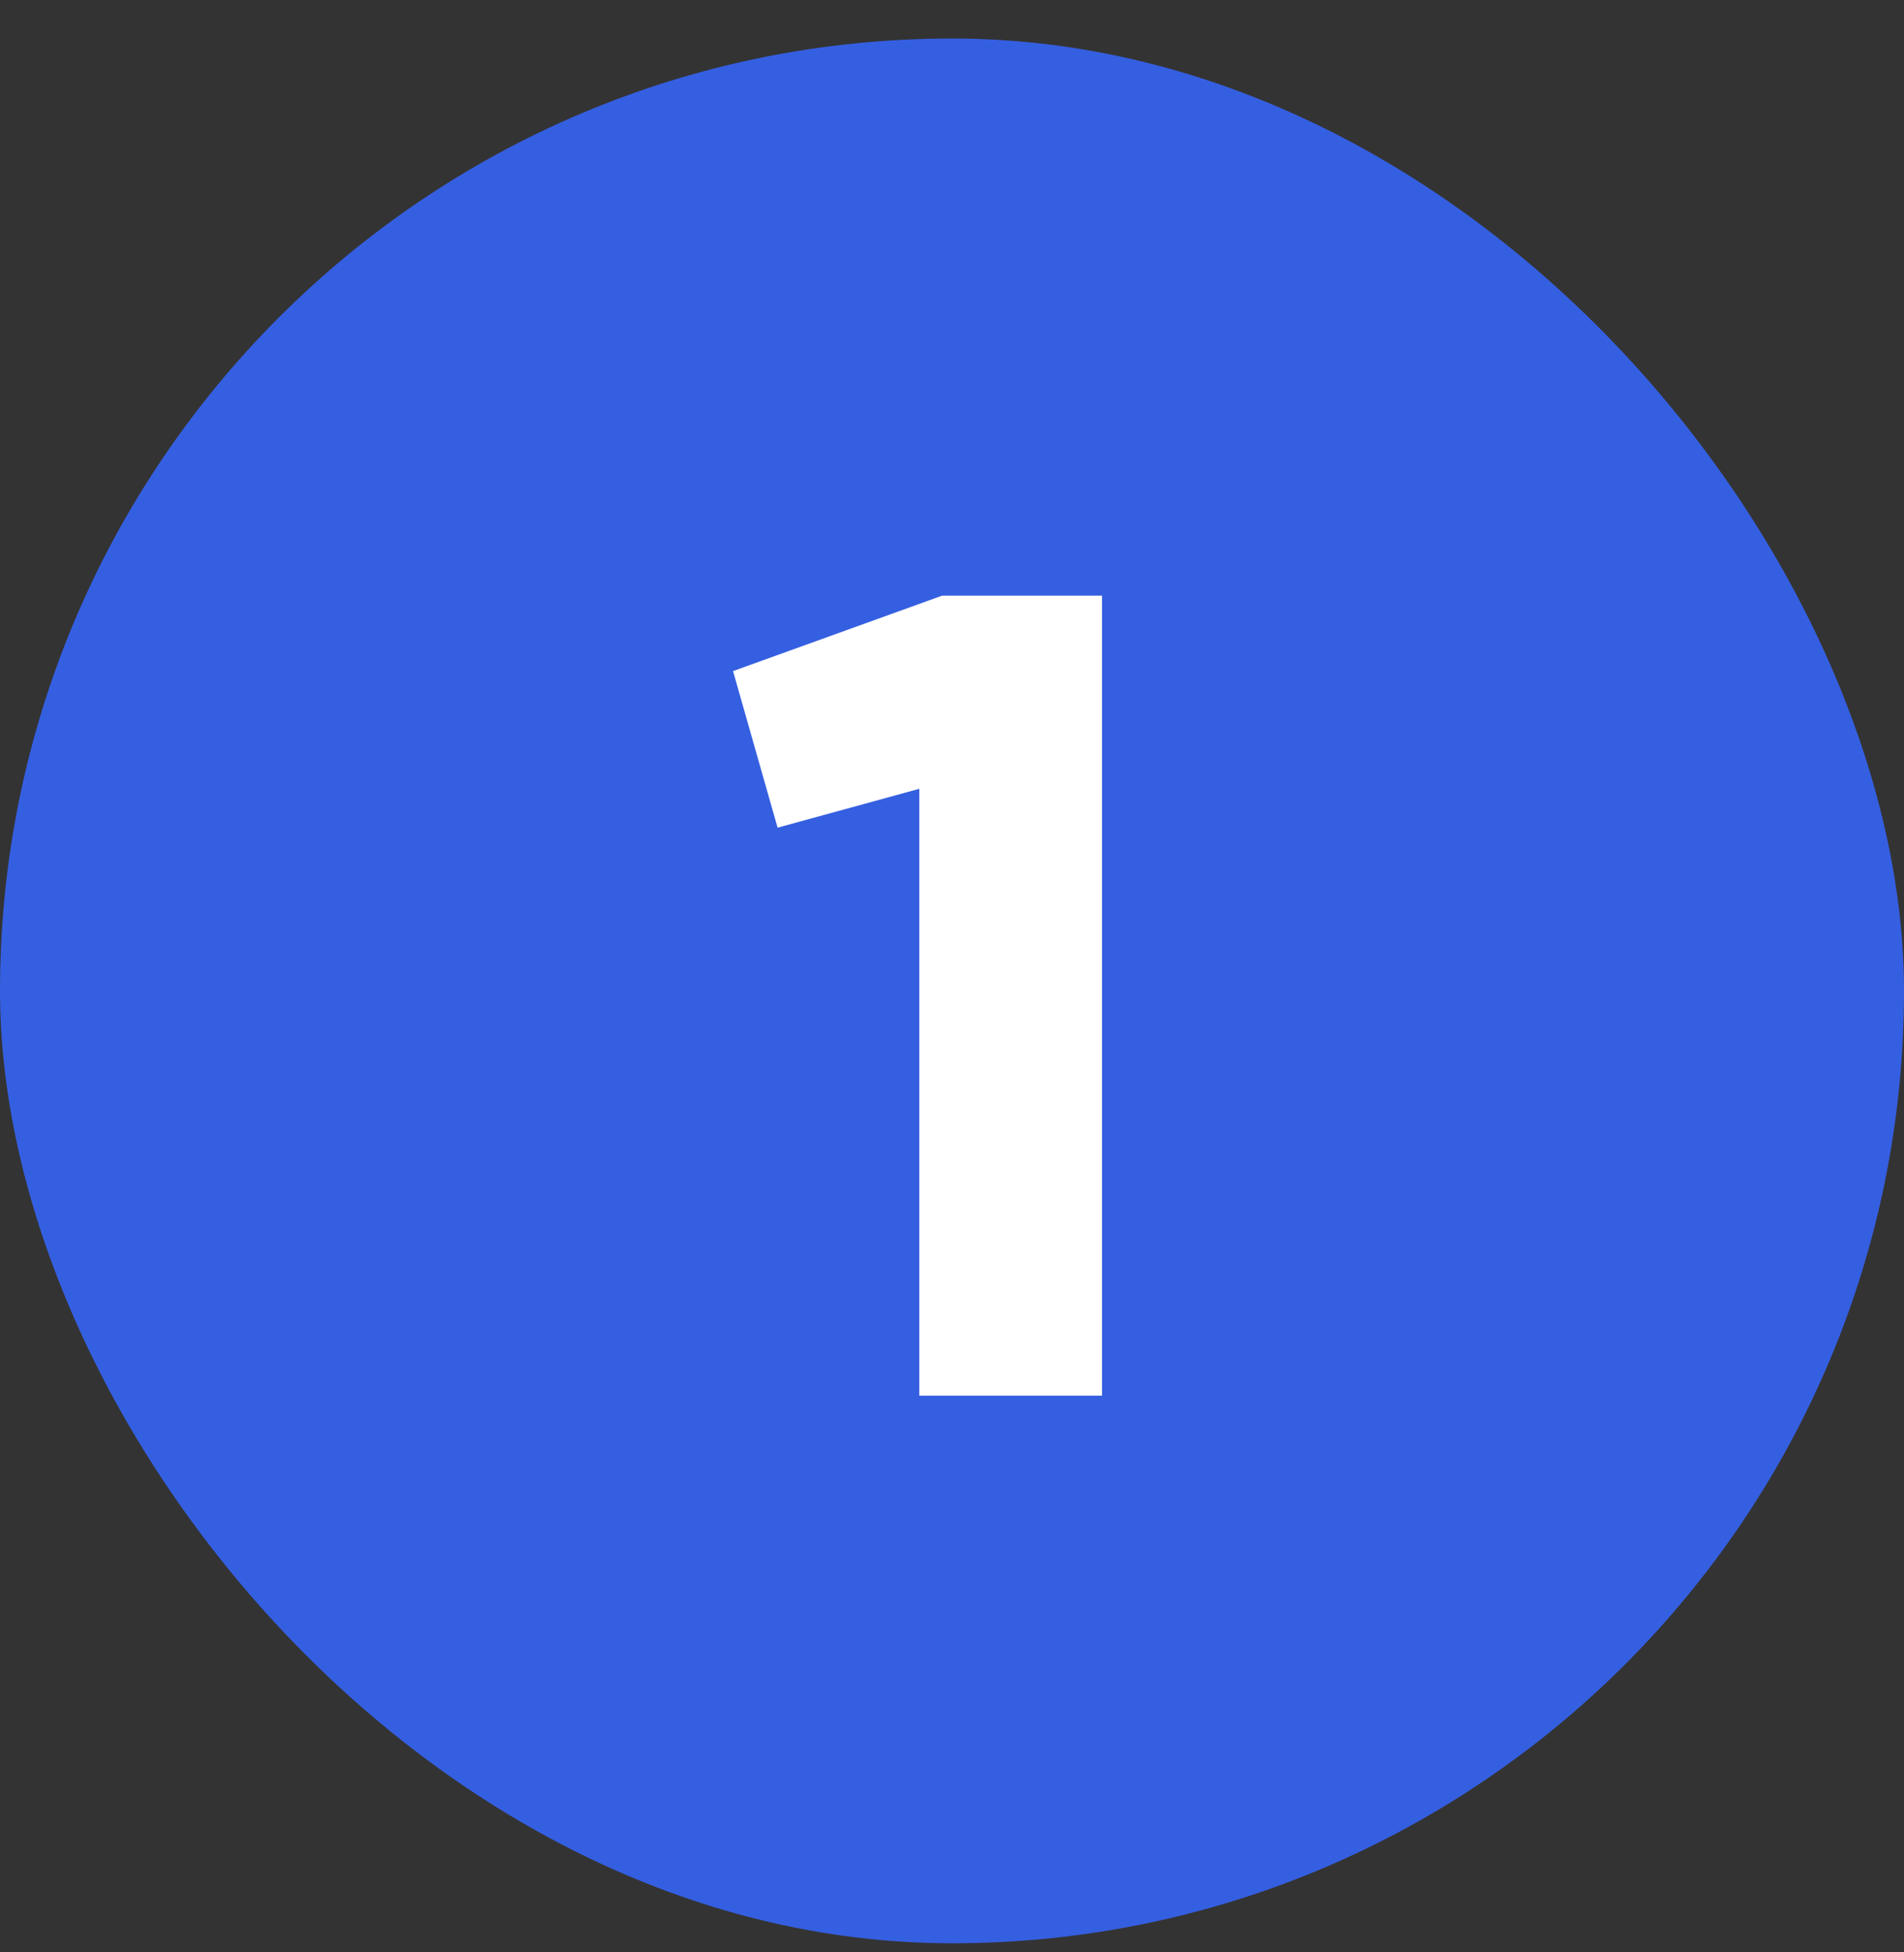 <svg width="40" height="41" viewBox="0 0 40 41" fill="none" xmlns="http://www.w3.org/2000/svg">
<rect x="0" y="0" width="40" height="41" fill="#333333" stroke="none"/>
<rect y="0.809" width="40" height="40" rx="20" fill="#355FE1"/>
<path d="M19.792 12.509L15.4 14.093L16.336 17.381L19.312 16.565V29.309H23.152V12.509H19.792Z" fill="white"/>
</svg>
